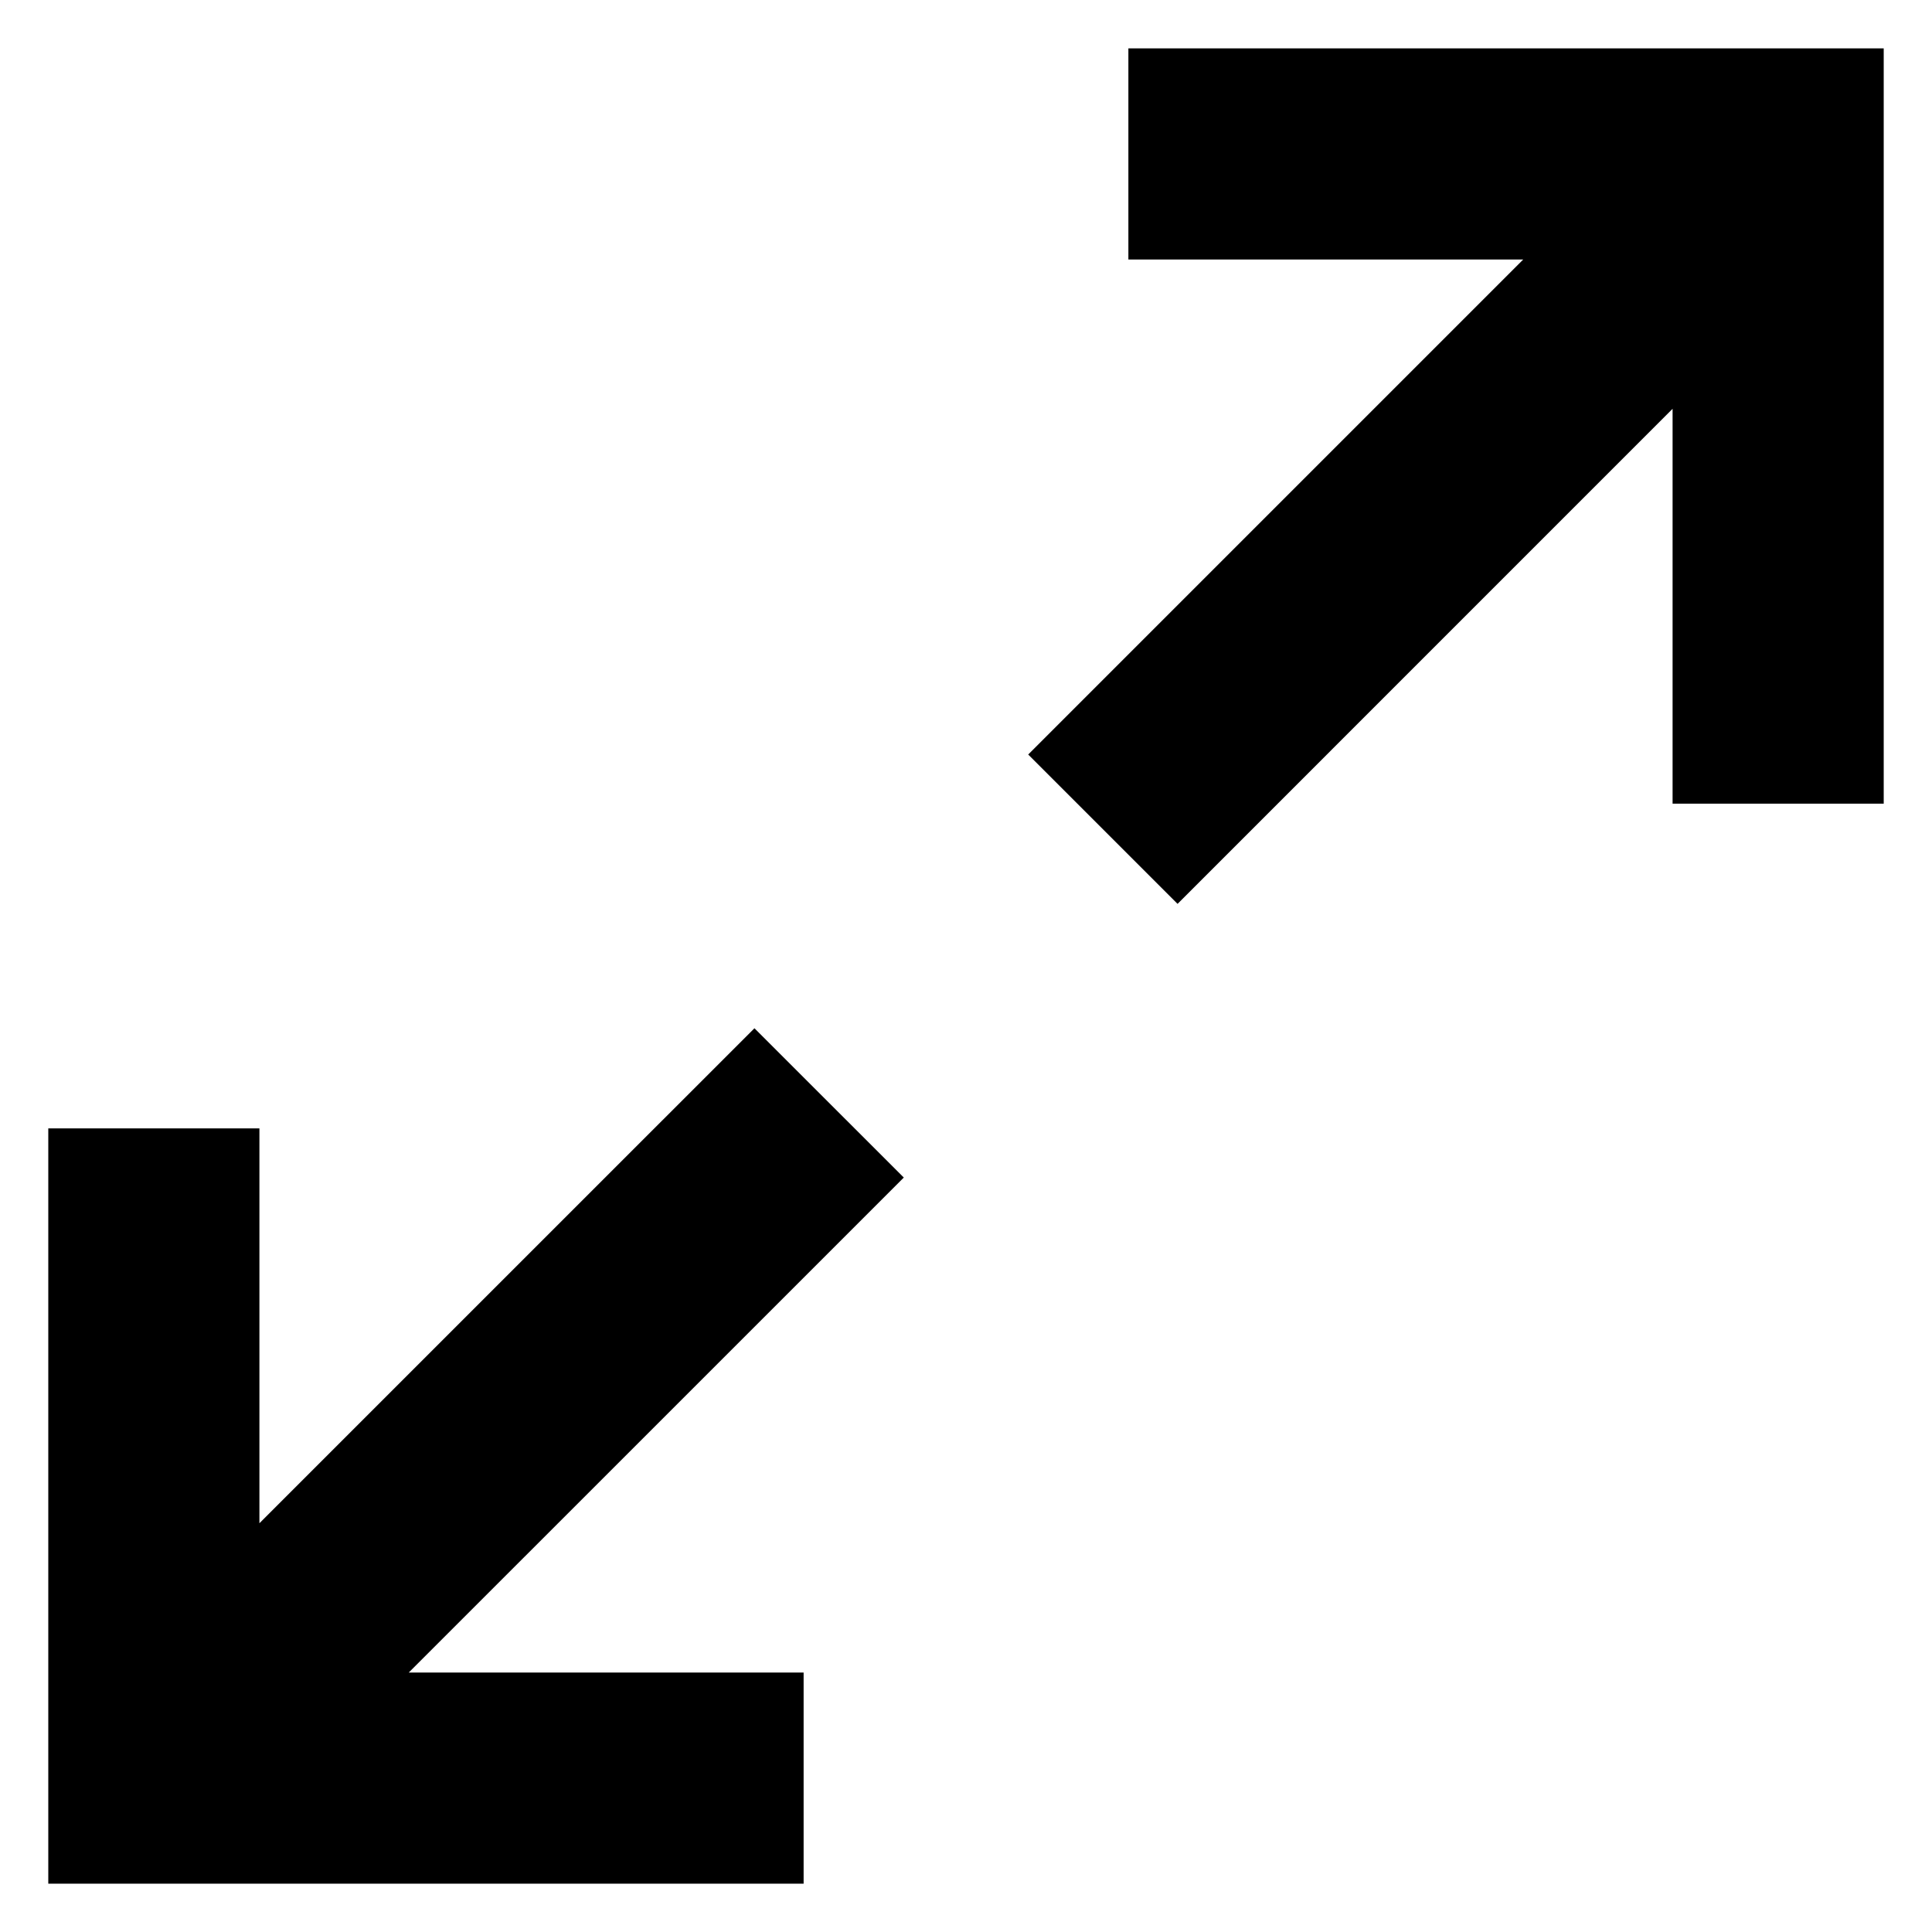 <?xml version="1.0" encoding="UTF-8"?>
<svg width="128pt" height="128pt" version="1.1" viewBox="0 0 128 128" xmlns="http://www.w3.org/2000/svg">
 <path d="m59.879 78.016-32.797 32.793h26.16v13.988h-50.043v-50.039h13.988v26.16l32.797-32.793zm14.879-60.824h26.16l-32.797 32.797 9.895 9.895 32.797-32.801v26.16h13.988v-50.039h-50.043z"/>
</svg>
